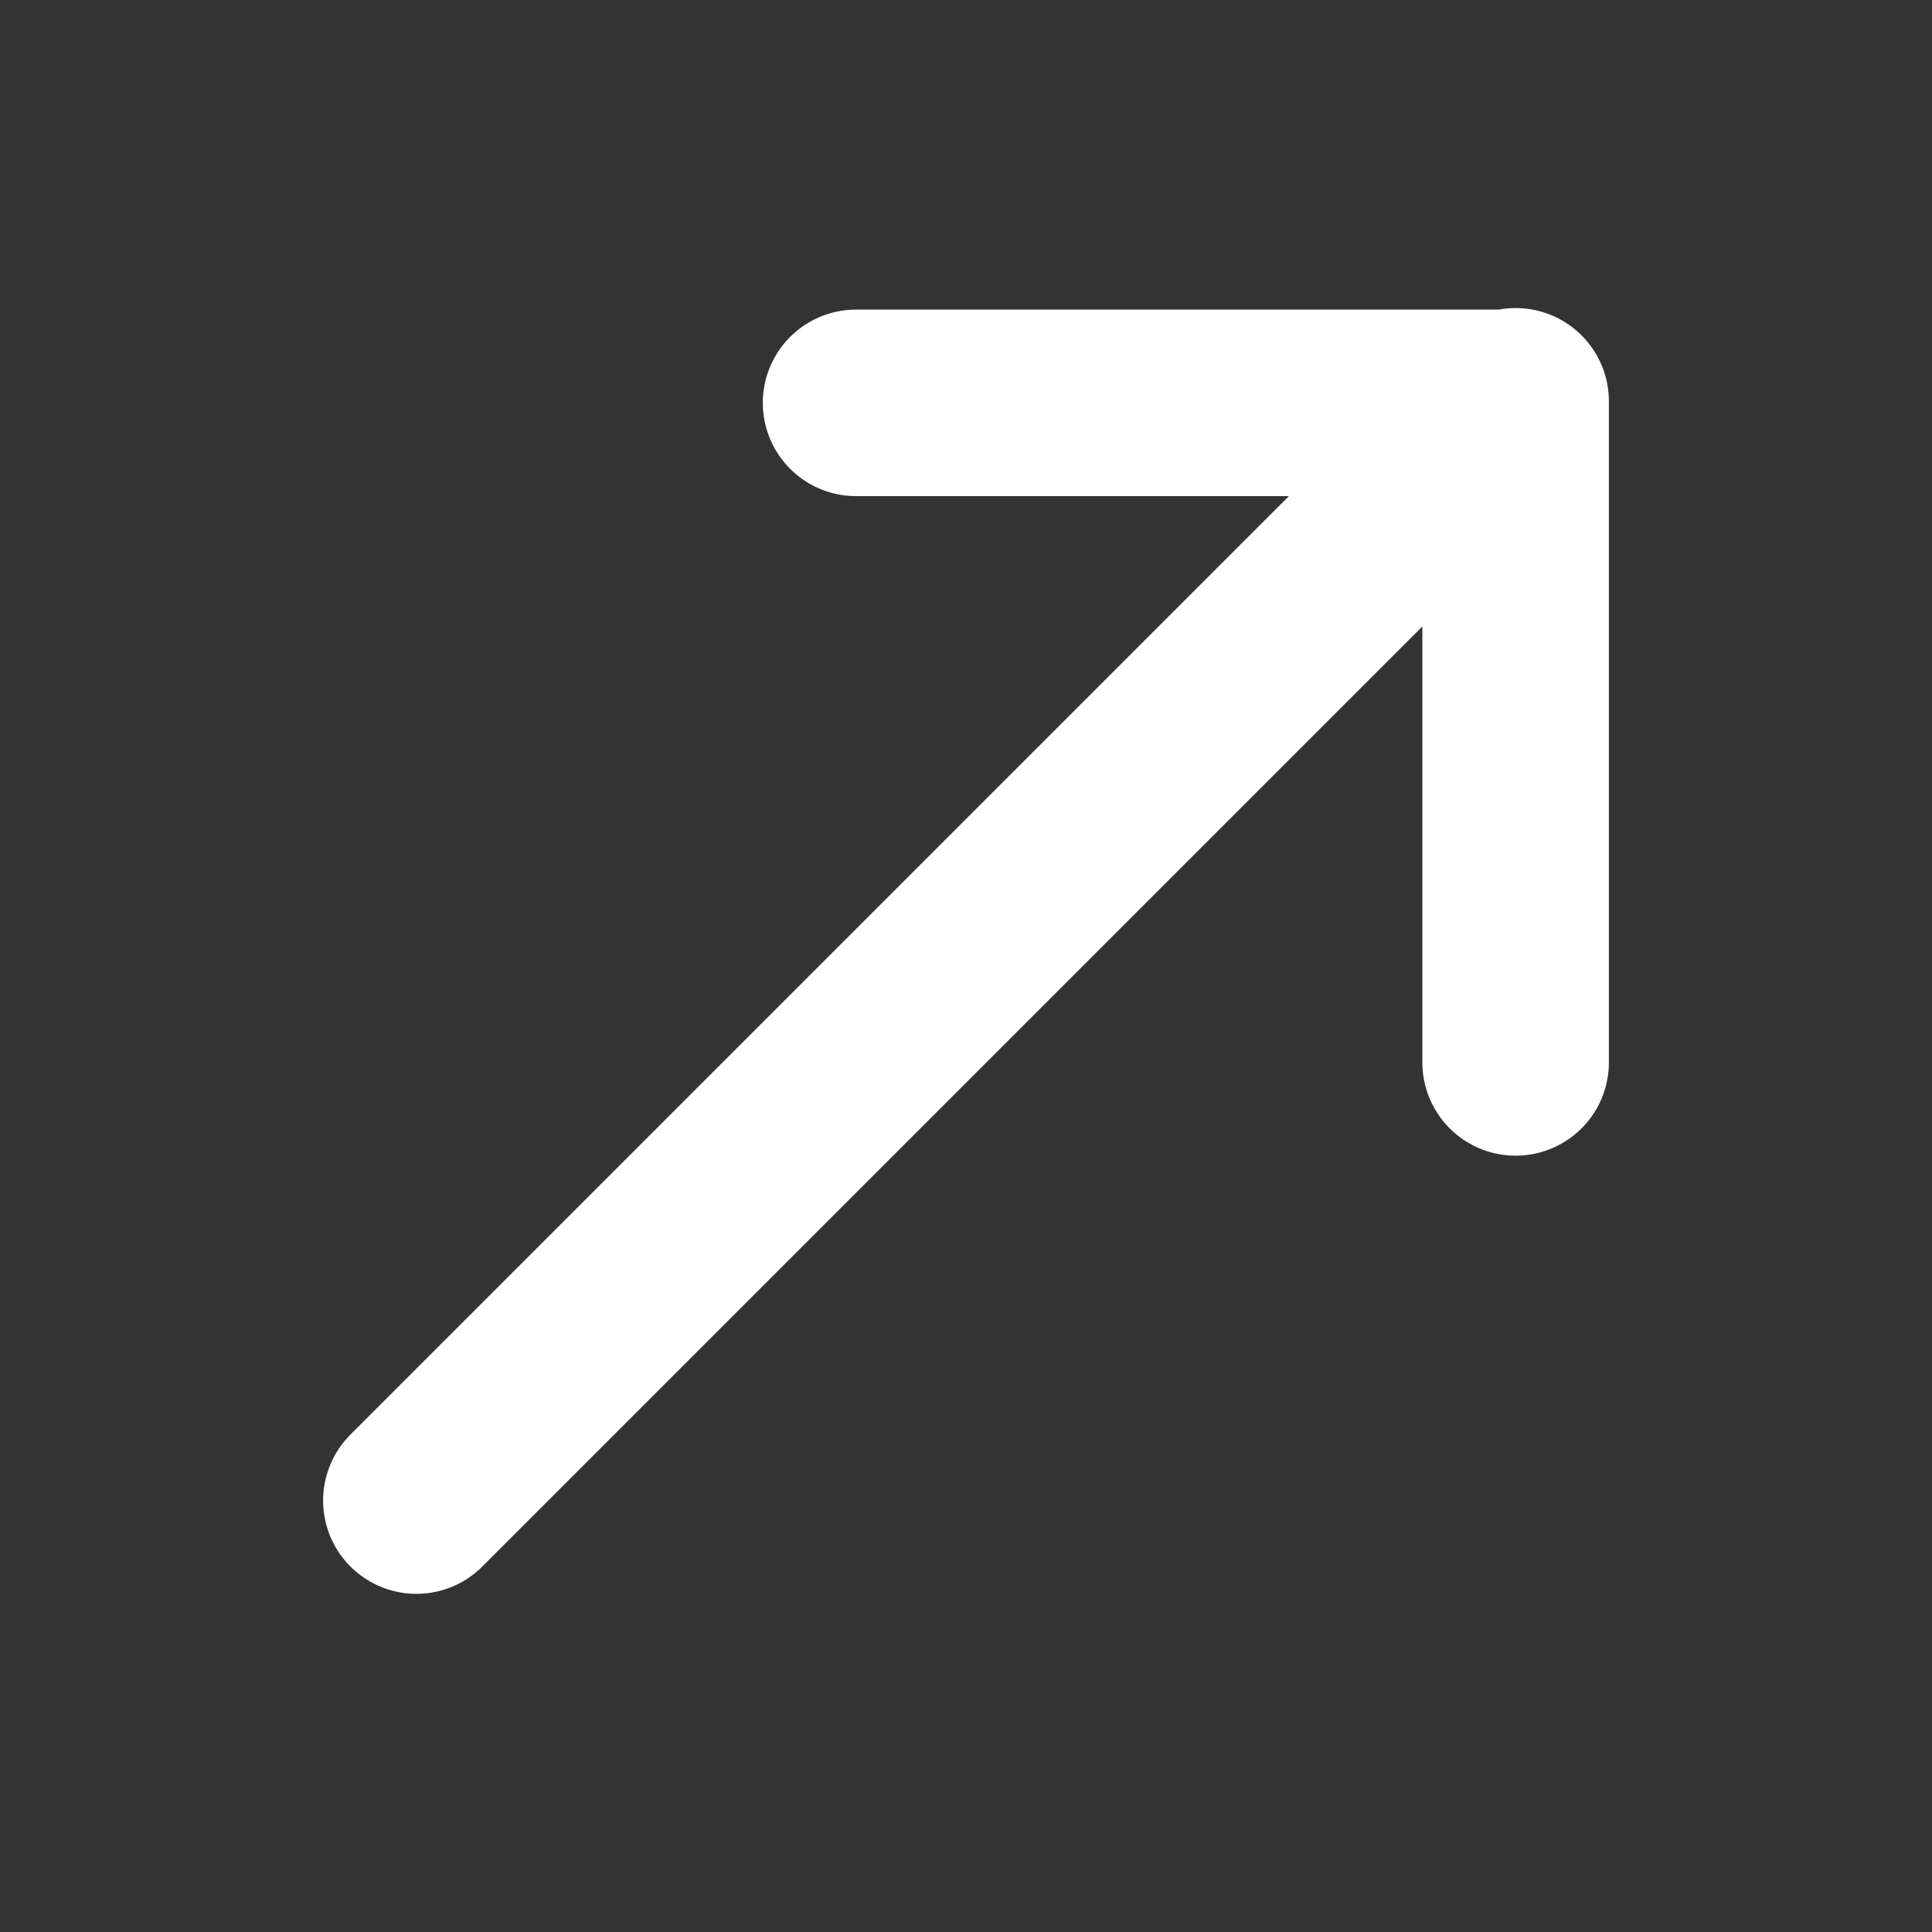 <svg xmlns="http://www.w3.org/2000/svg" width="29" height="29" fill="none"><rect width="100%" height="100%" fill="#333333" stroke="none"/><path stroke="#fff" stroke-linecap="round" stroke-linejoin="round" stroke-width="2.8" d="M12.85 6.047h9.9v9.9m0-9.923-16.5 16.5"/></svg>